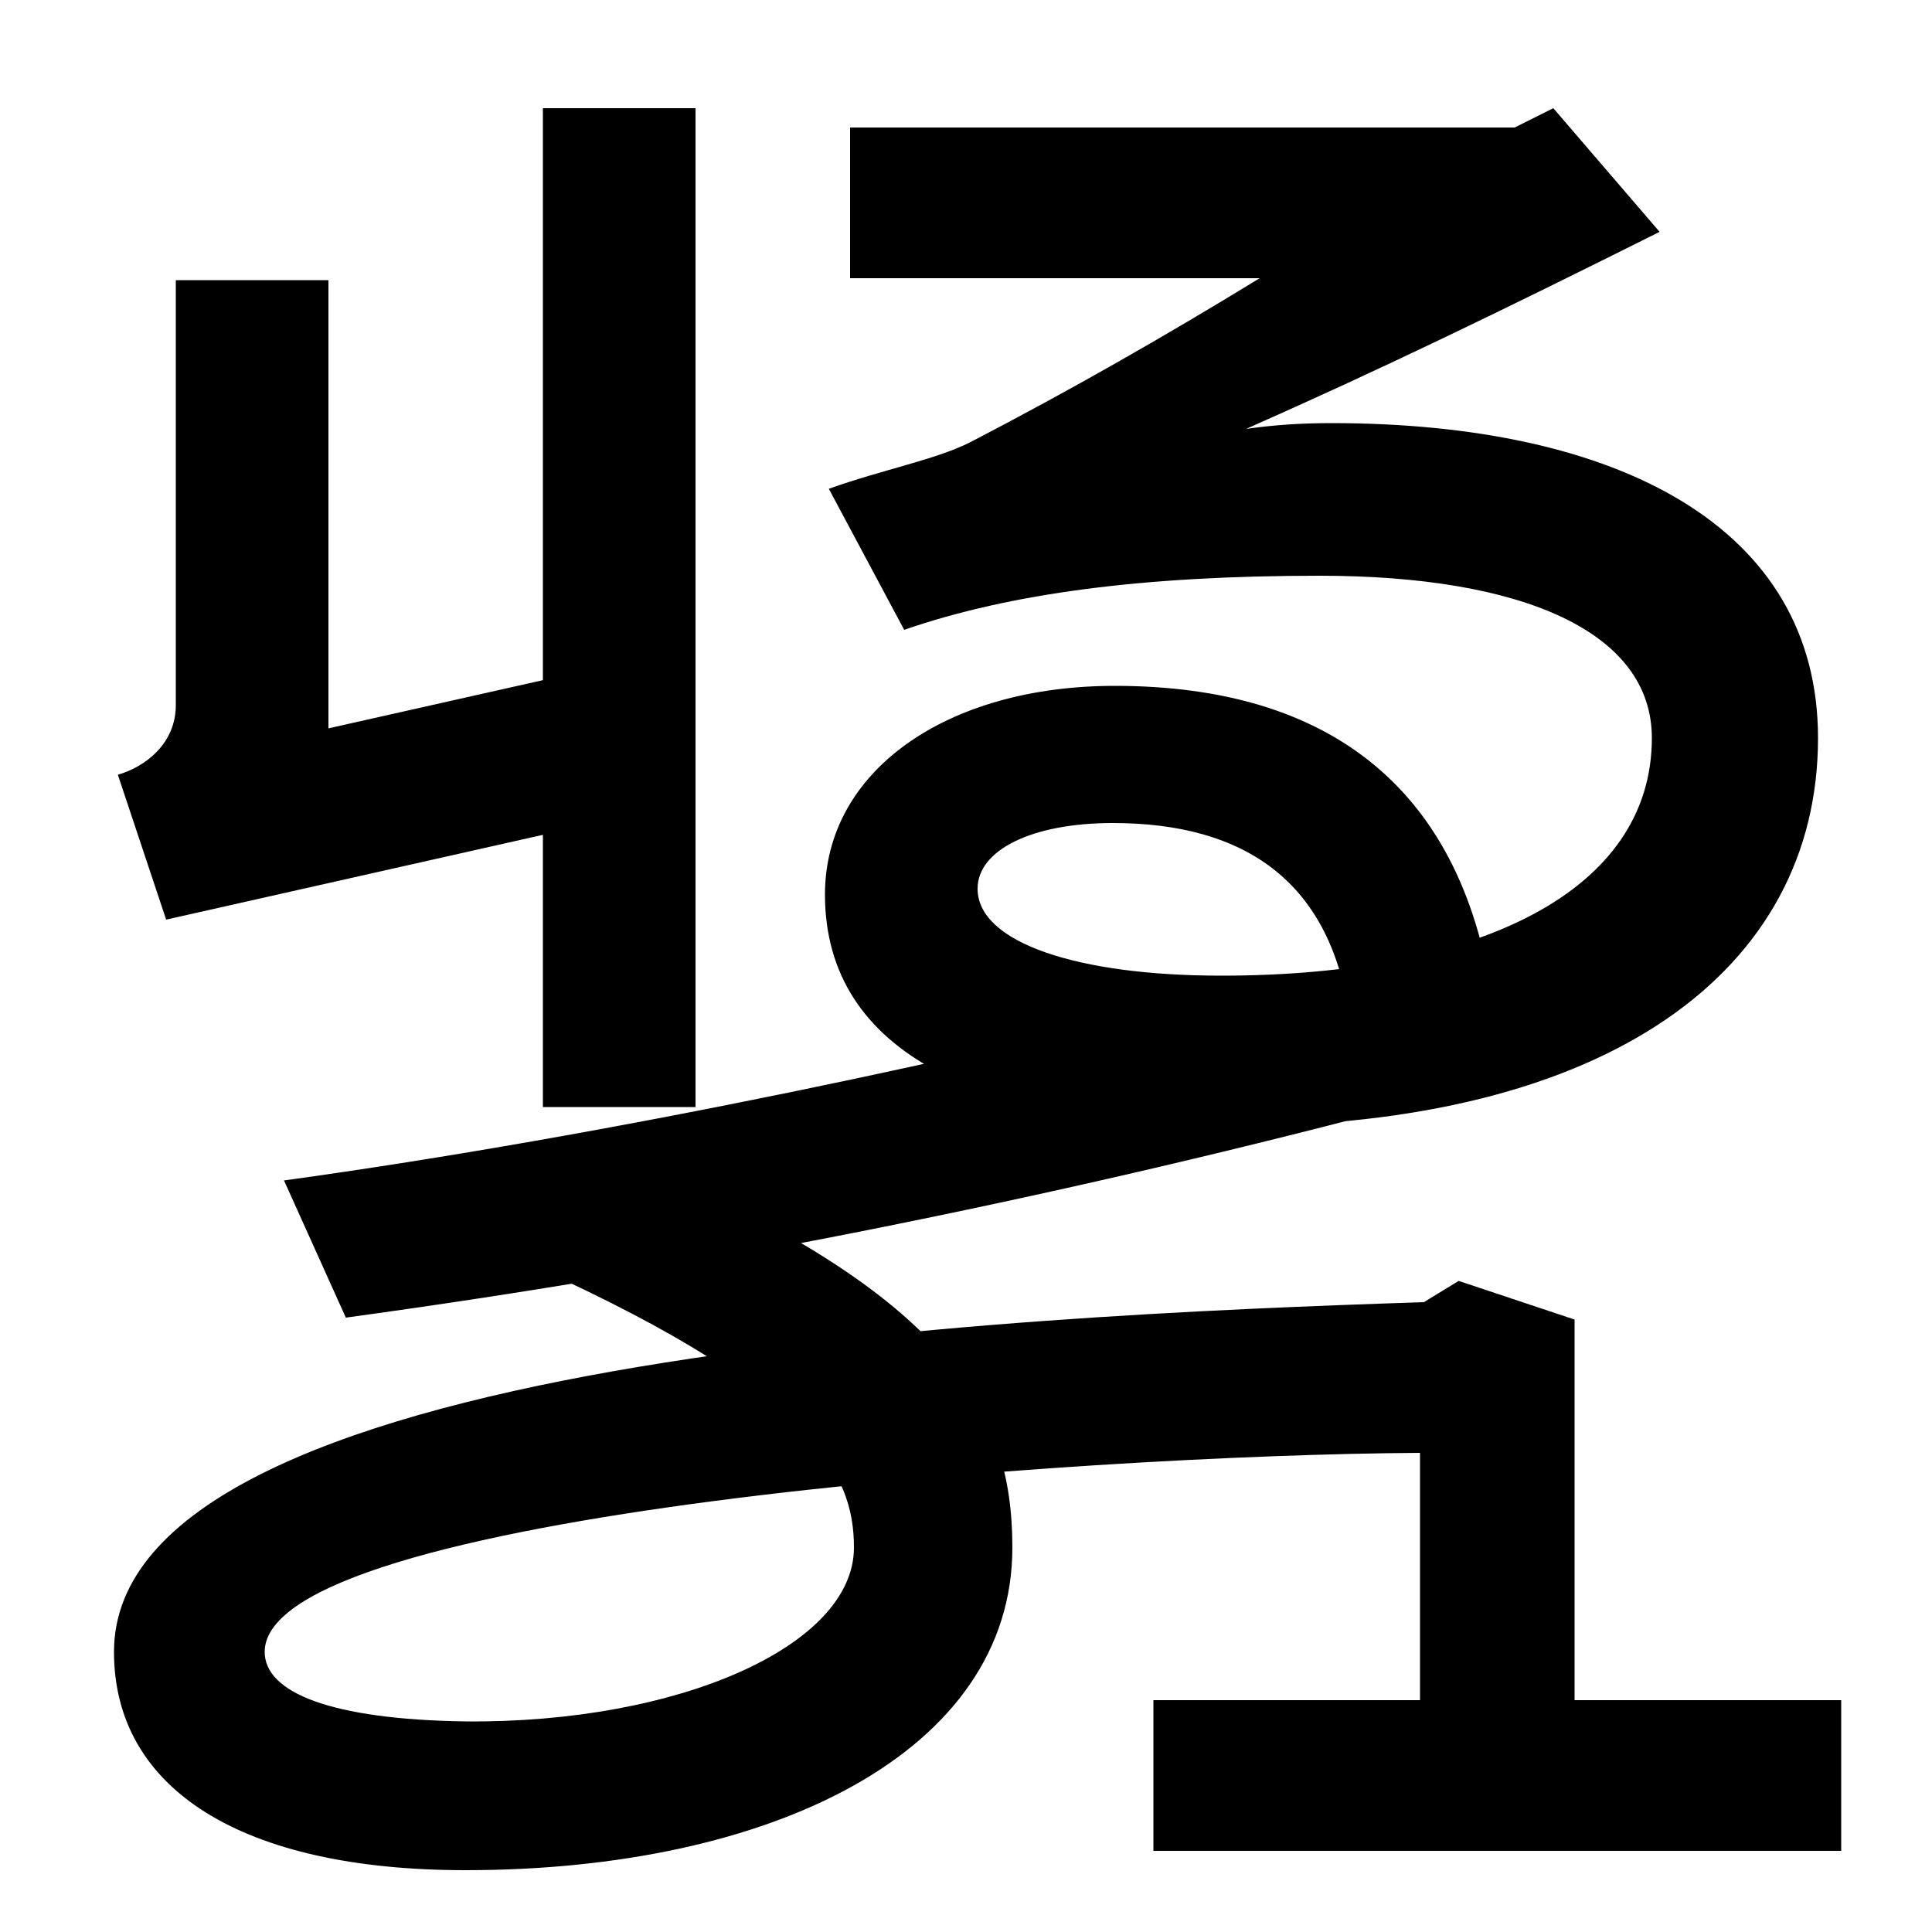 <svg xmlns="http://www.w3.org/2000/svg" width="1000" height="1000"><path d="M637 297C833 297 941 378 941 498C941 607 838 661 689 661C673 661 659 660 645 658C715 689 775 718 859 760L804 824L784 814H440V736H652C603 706 554 678 502 651C484 642 457 637 429 627L468 554C523 573 592 582 683 582C788 582 855 553 855 498C855 419 766 375 632 375C558 375 506 392 506 420C506 440 534 454 576 454C644 454 690 424 699 350L773 359C758 471 689 525 577 525C490 525 427 481 427 417C427 334 510 297 637 297ZM281 824V307H360V824ZM317 456 299 532 170 503V735H91V515C91 495 75 483 61 479L86 404ZM241 -88C399 -88 524 -27 524 79C524 152 489 212 320 283L262 231C422 161 442 117 442 79C442 28 351 -12 241 -11C171 -10 137 4 137 25C137 97 559 127 735 128V0H597V-78H953V0H815V197L755 217L737 206C522 199 59 178 59 25C59 -46 125 -88 241 -88ZM147 269 179 198C362 223 541 259 717 305L651 371C512 334 314 292 147 269Z" transform="translate(0, 880) scale(1,-1)" /></svg>
